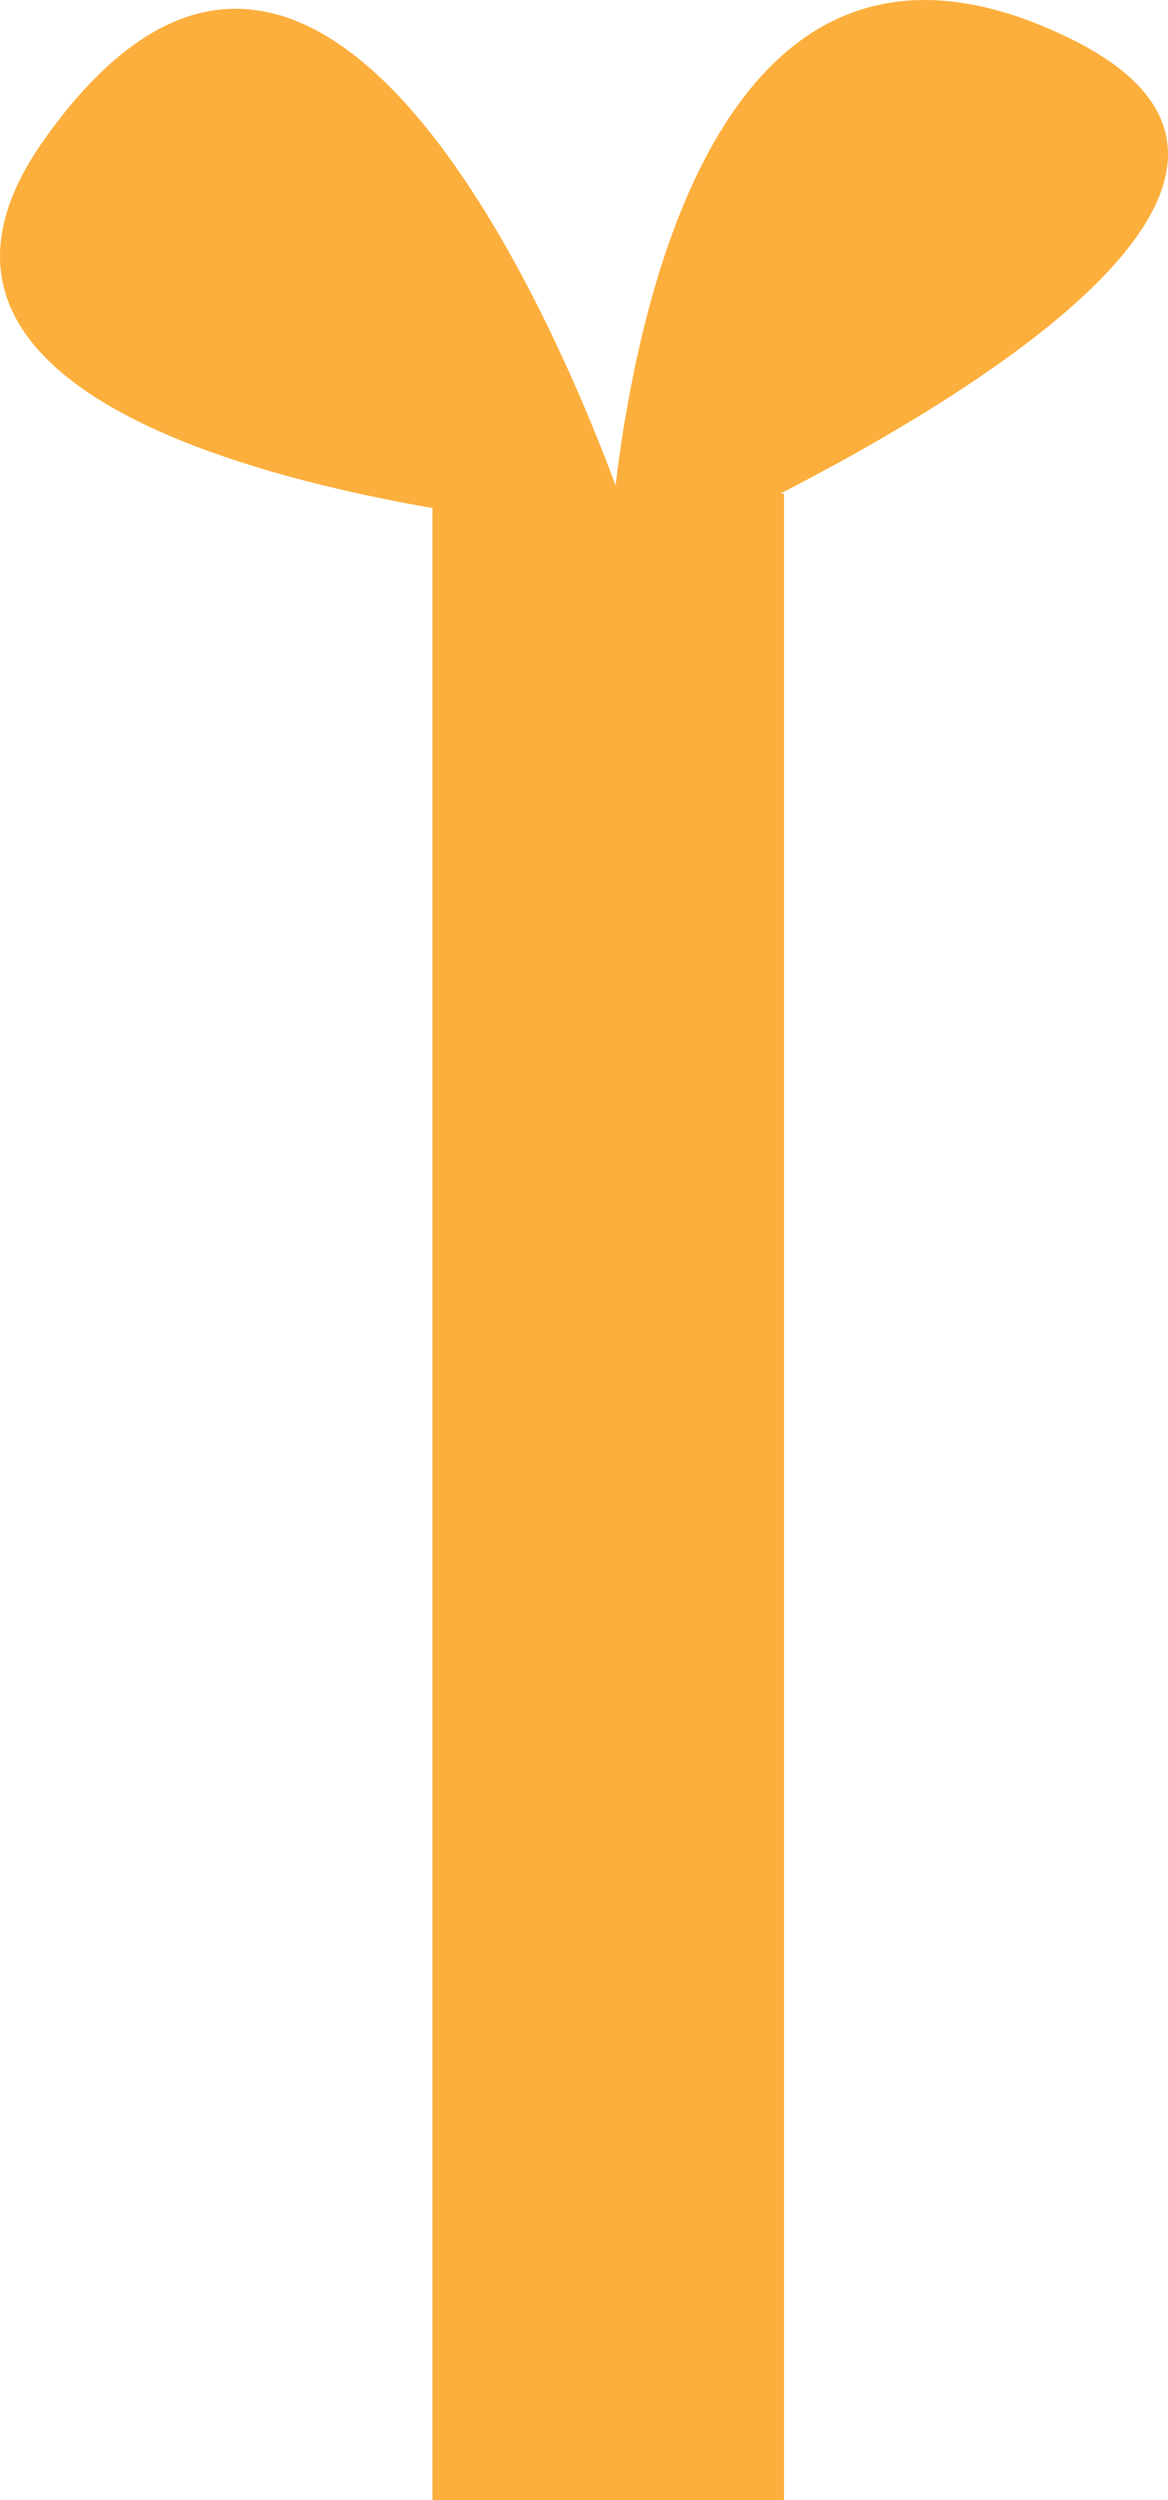 <?xml version="1.0" encoding="UTF-8"?> <svg xmlns="http://www.w3.org/2000/svg" viewBox="0 0 192.25 411.2"> <defs> <style>.cls-1{isolation:isolate;}.cls-2,.cls-3{fill:#fcaf3c;}.cls-3{opacity:0.35;mix-blend-mode:multiply;}</style> </defs> <g class="cls-1"> <g id="Слой_2" data-name="Слой 2"> <g id="OBJECTS"> <path class="cls-2" d="M176.27,6.4c-56.45-27.75-71.19,41.83-74.93,73.46-10.48-28.12-49.53-119.5-94-57-36.18,50.81,72.07,62.74,93.24,64.56-.38,4.46-.47,7.15-.47,7.15S238.21,36.84,176.27,6.4Z"></path> <path class="cls-3" d="M140.54,74.67a443,443,0,0,1-40.43,19.86s.09-2.69.47-7.15A332.38,332.38,0,0,1,53.7,79.91l43-11.67c1.87,4.47,3.42,8.45,4.6,11.62.39-3.3.9-7,1.56-11Z"></path> <rect class="cls-2" x="71.18" y="81.19" width="57.87" height="330.01"></rect> </g> </g> </g> </svg> 